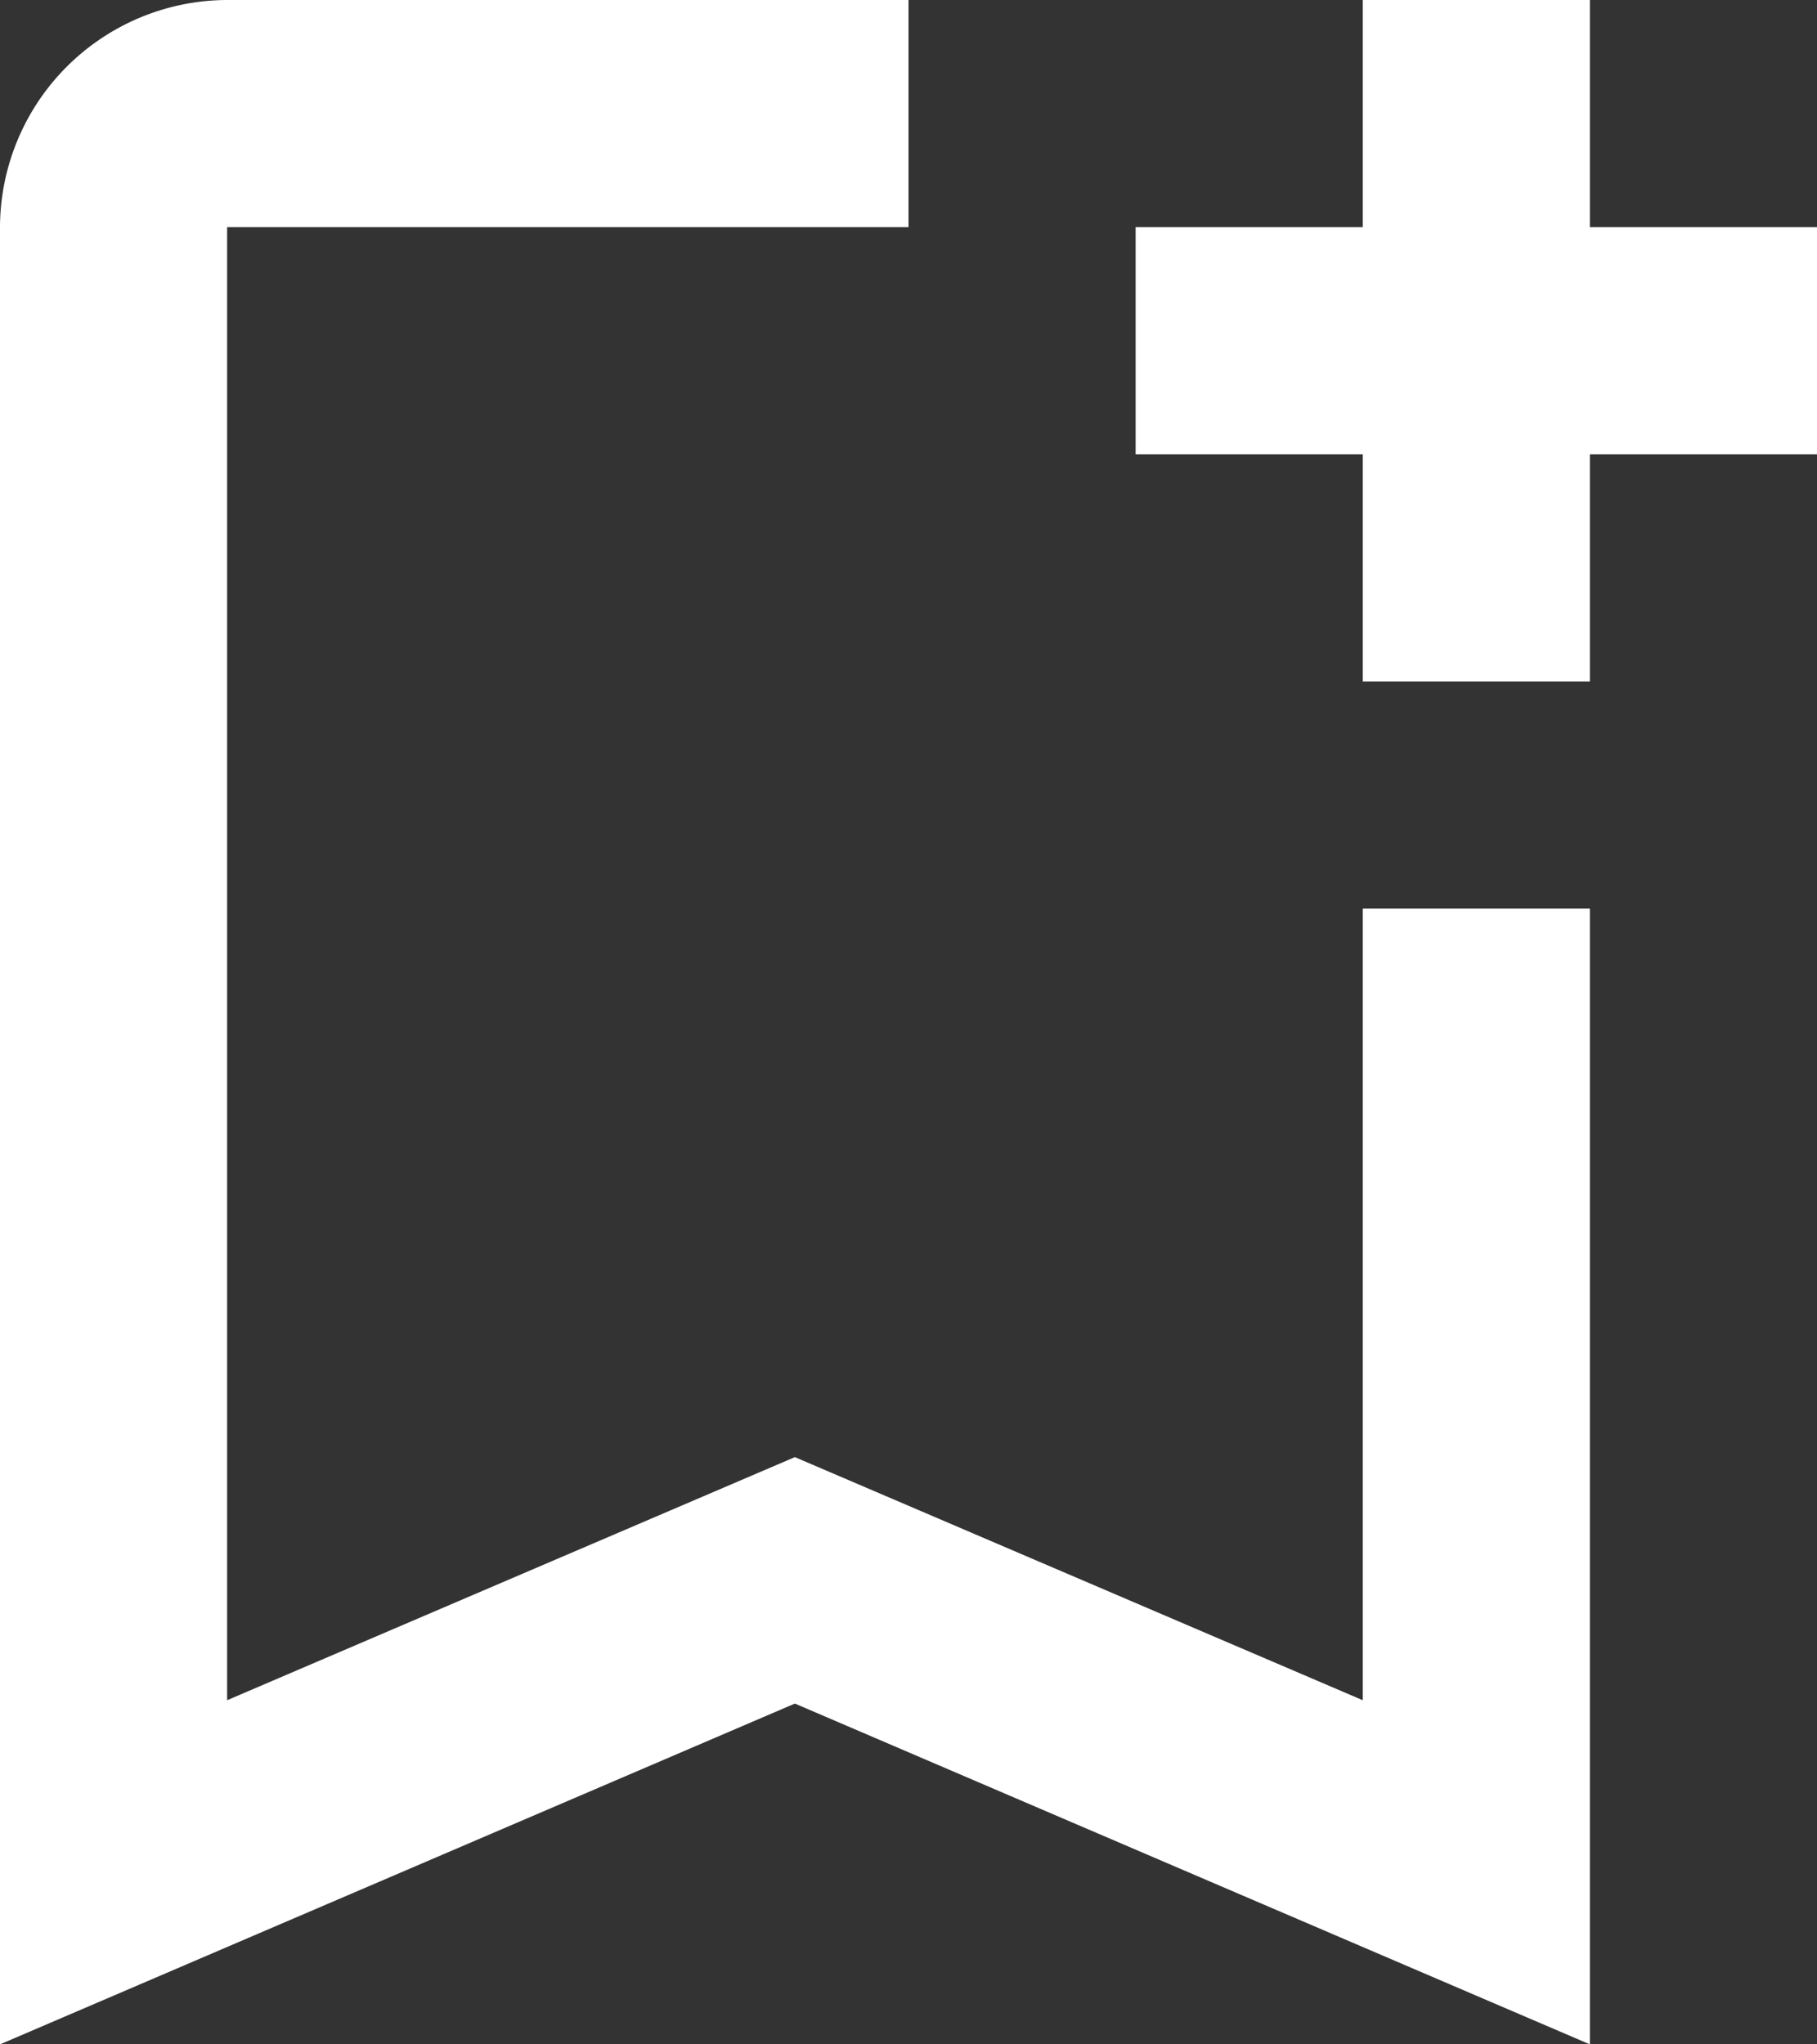 <svg xmlns="http://www.w3.org/2000/svg" width="13" height="14.625" viewBox="0 0 13 14.625">
  <rect x="0" y="0" width="13" height="14.625" fill="#333333" stroke="none"/>
  <path id="パス_169" data-name="パス 169" d="M14.75,9.5v5.663l-4.063-1.739L6.625,15.163V4.625H11.5V3H6.625A1.63,1.63,0,0,0,5,4.625v13l5.687-2.438,5.688,2.438V9.5ZM18,6.25H16.375V7.875H14.75V6.25H13.125V4.625H14.75V3h1.625V4.625H18Z" transform="translate(-5 -3)" fill="#fff"/>
</svg>
